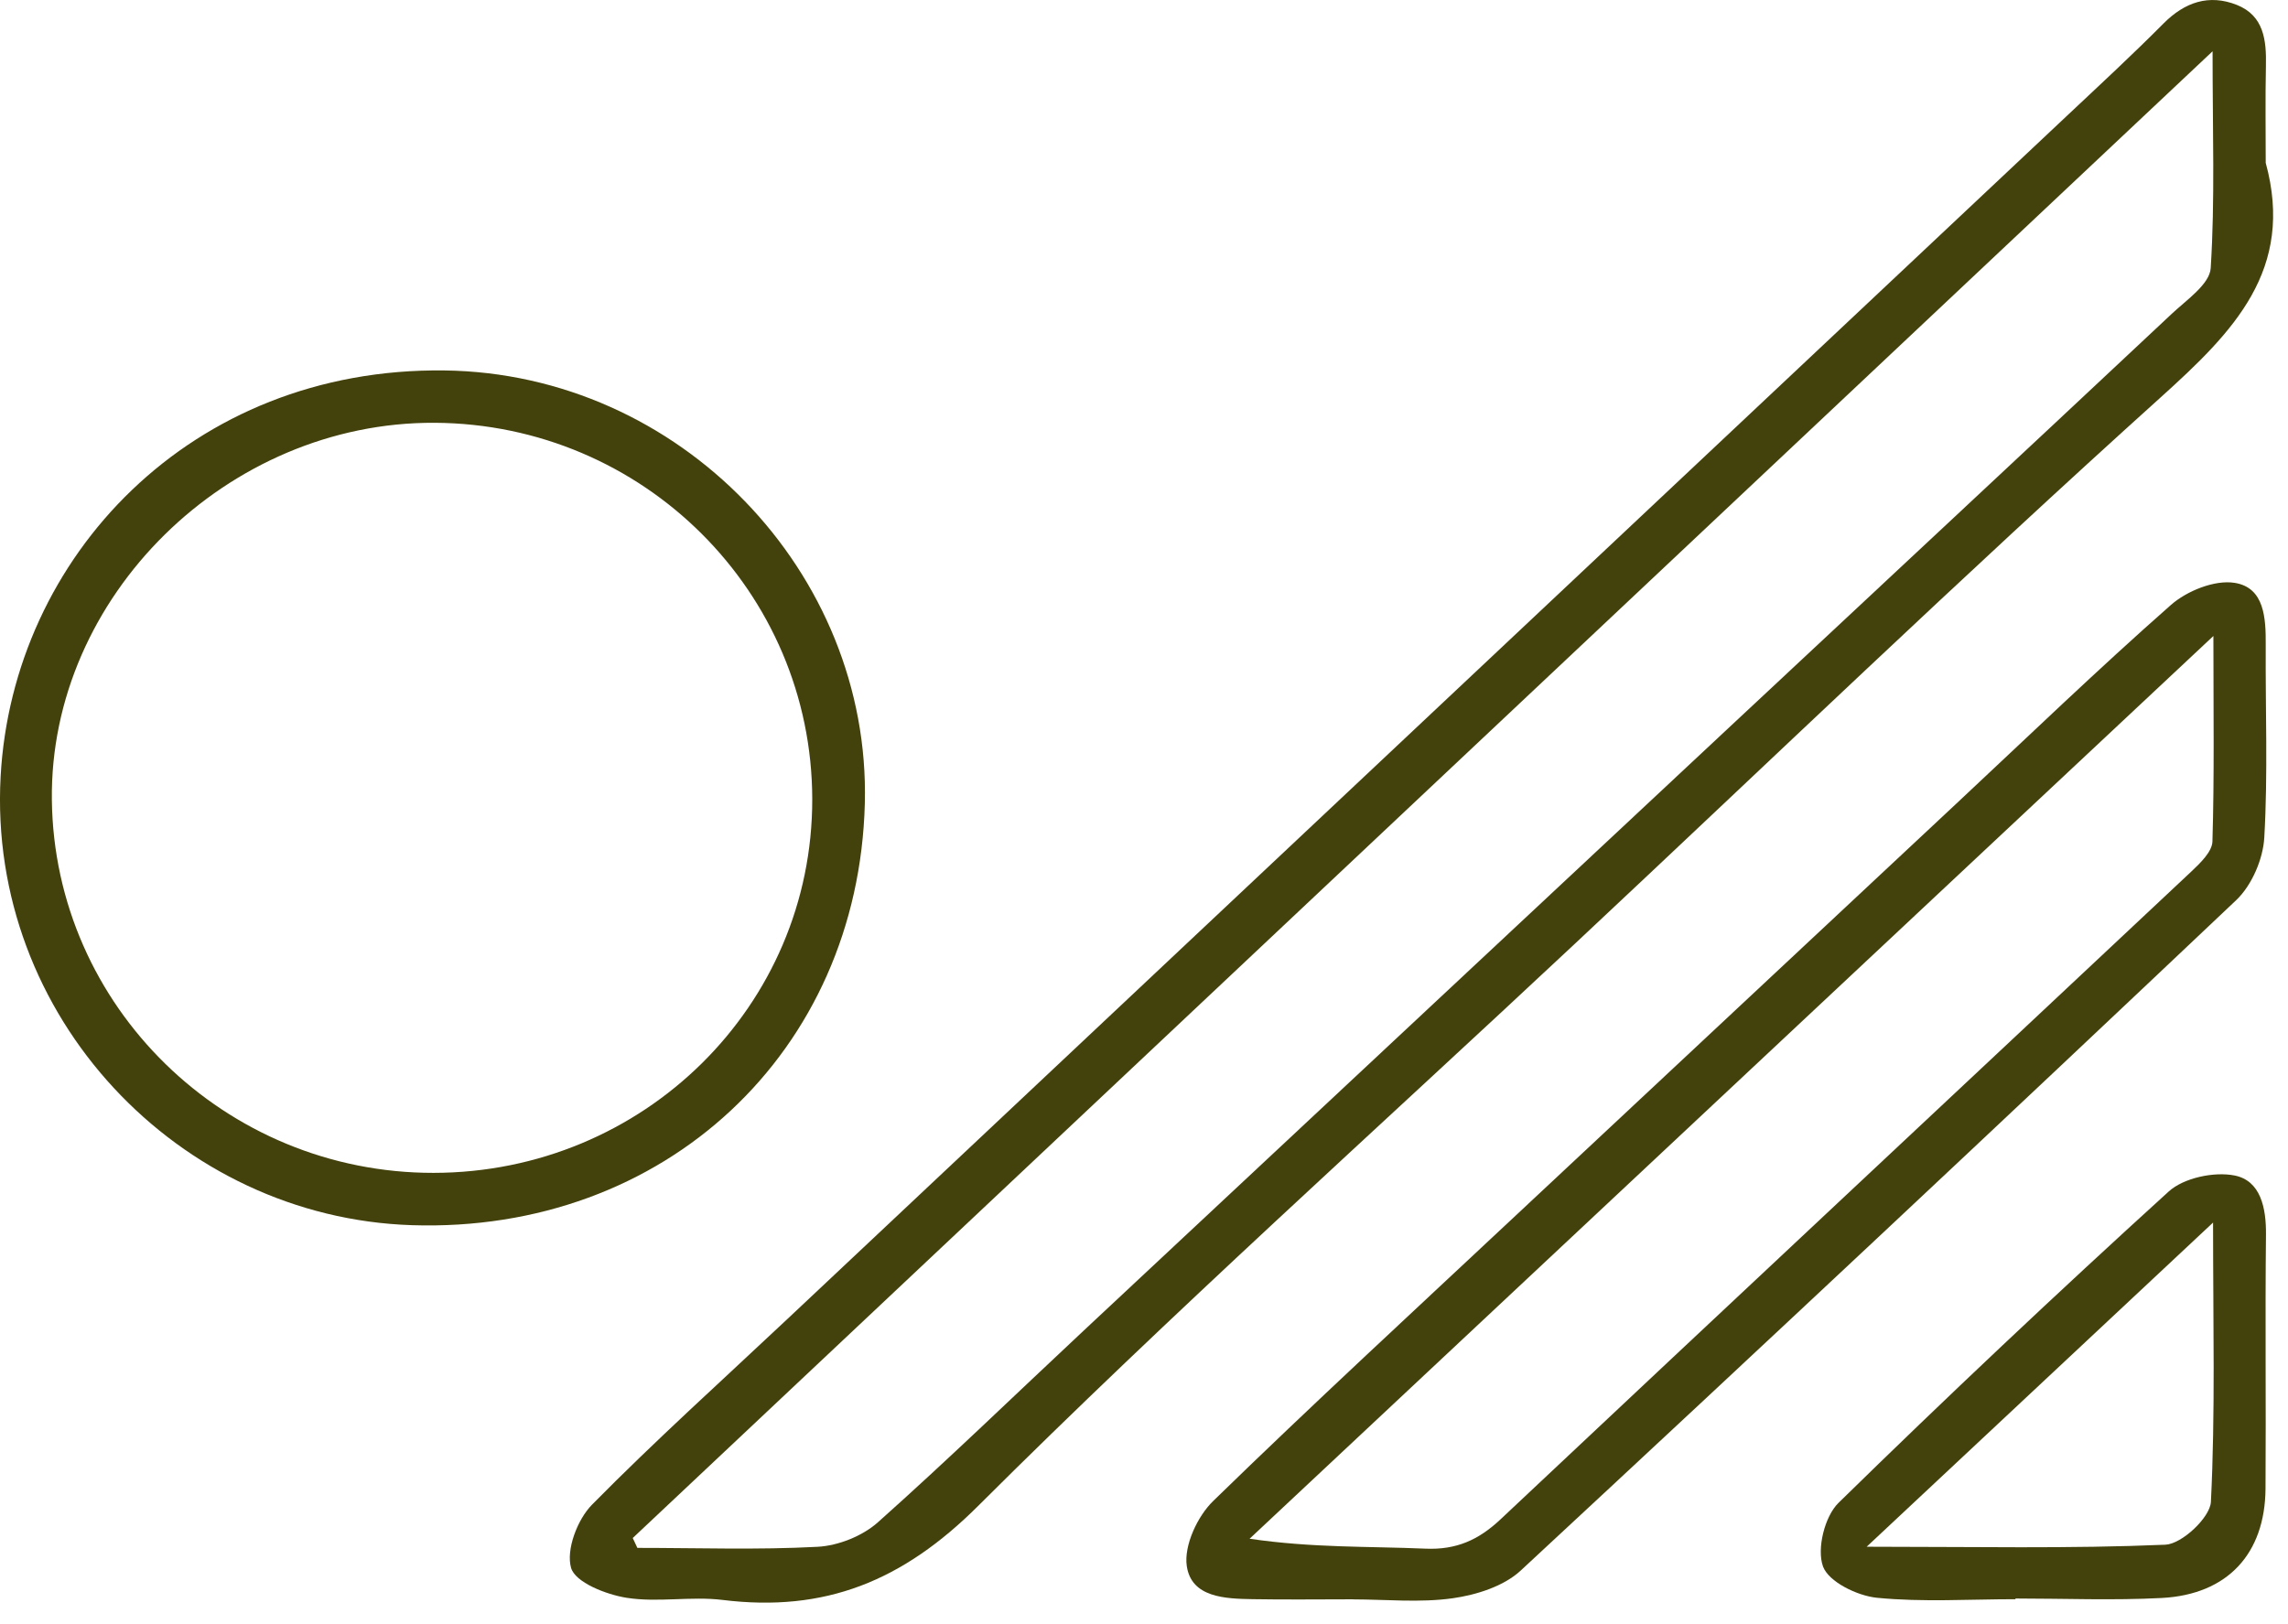 <svg width="69" height="49" viewBox="0 0 69 49" fill="none" xmlns="http://www.w3.org/2000/svg">
<path d="M68.326 4.904C69.211 8.138 67.357 10.006 65.16 11.987C59.181 17.376 53.379 22.959 47.502 28.462C41.486 34.096 35.34 39.602 29.507 45.419C27.22 47.703 24.873 48.644 21.79 48.264C20.836 48.147 19.837 48.349 18.893 48.199C18.274 48.1 17.348 47.734 17.222 47.297C17.066 46.754 17.411 45.839 17.854 45.39C19.754 43.462 21.77 41.648 23.744 39.791C29.805 34.09 35.865 28.389 41.927 22.688C48.749 16.271 55.571 9.856 62.393 3.437C63.351 2.536 64.319 1.642 65.245 0.709C65.889 0.061 66.62 -0.184 67.457 0.148C68.277 0.474 68.352 1.221 68.334 1.998C68.313 2.965 68.328 3.933 68.328 4.902L68.326 4.904ZM19.082 46.396C19.128 46.495 19.175 46.596 19.221 46.694C21.034 46.694 22.851 46.758 24.658 46.661C25.282 46.627 26.009 46.337 26.475 45.922C28.585 44.041 30.613 42.073 32.677 40.143C39.233 34.011 45.792 27.881 52.352 21.751C56.734 17.655 61.123 13.566 65.498 9.463C65.944 9.044 66.64 8.571 66.669 8.087C66.8 6.035 66.725 3.969 66.725 1.547C50.661 16.67 34.871 31.532 19.082 46.396Z" fill="#44420C"/>
<path d="M40.795 48.245C39.788 48.245 38.78 48.259 37.775 48.241C36.947 48.227 35.93 48.193 35.79 47.242C35.699 46.628 36.11 45.74 36.59 45.276C39.58 42.364 42.652 39.533 45.699 36.678C50.132 32.531 54.566 28.385 59 24.24C61.147 22.233 63.264 20.191 65.468 18.25C65.95 17.825 66.788 17.487 67.388 17.582C68.295 17.724 68.334 18.654 68.328 19.464C68.317 21.399 68.396 23.337 68.285 25.266C68.248 25.916 67.908 26.707 67.44 27.152C60.28 33.931 53.086 40.673 45.859 47.379C45.35 47.851 44.528 48.112 43.813 48.213C42.825 48.353 41.804 48.249 40.797 48.247L40.795 48.245ZM66.748 19.187C56.898 28.417 47.291 37.418 37.684 46.418C39.58 46.697 41.285 46.644 42.986 46.717C43.916 46.758 44.587 46.456 45.249 45.835C52.184 39.311 59.14 32.81 66.083 26.292C66.351 26.039 66.711 25.695 66.721 25.385C66.78 23.431 66.75 21.474 66.75 19.189L66.748 19.187Z" fill="#44420C"/>
<path d="M26.081 24.232C25.89 31.738 20.041 37.206 12.419 36.959C5.384 36.729 -0.378 30.664 0.019 23.421C0.381 16.803 5.759 11.078 13.405 11.175C20.496 11.264 26.259 17.269 26.081 24.232ZM13.077 35.381C19.409 35.373 24.507 30.338 24.495 24.103C24.483 17.854 19.401 12.79 13.111 12.754C6.853 12.72 1.489 18.005 1.564 24.133C1.639 30.362 6.786 35.389 13.079 35.381H13.077Z" fill="#44420C"/>
<path d="M60.783 48.242C59.389 48.242 57.984 48.335 56.604 48.199C56.009 48.14 55.144 47.717 54.976 47.252C54.786 46.722 55.026 45.748 55.442 45.338C58.703 42.146 62.025 39.014 65.401 35.944C65.855 35.531 66.77 35.338 67.388 35.46C68.176 35.616 68.344 36.439 68.336 37.245C68.308 39.799 68.34 42.353 68.322 44.907C68.308 46.87 67.177 48.1 65.195 48.205C63.728 48.282 62.252 48.221 60.781 48.221C60.781 48.229 60.781 48.234 60.781 48.242H60.783ZM66.74 36.88C63.169 40.222 59.859 43.322 56.294 46.659C59.545 46.659 62.428 46.722 65.302 46.598C65.8 46.576 66.651 45.777 66.675 45.305C66.809 42.628 66.74 39.944 66.74 36.88Z" fill="#44420C"/>
</svg>
